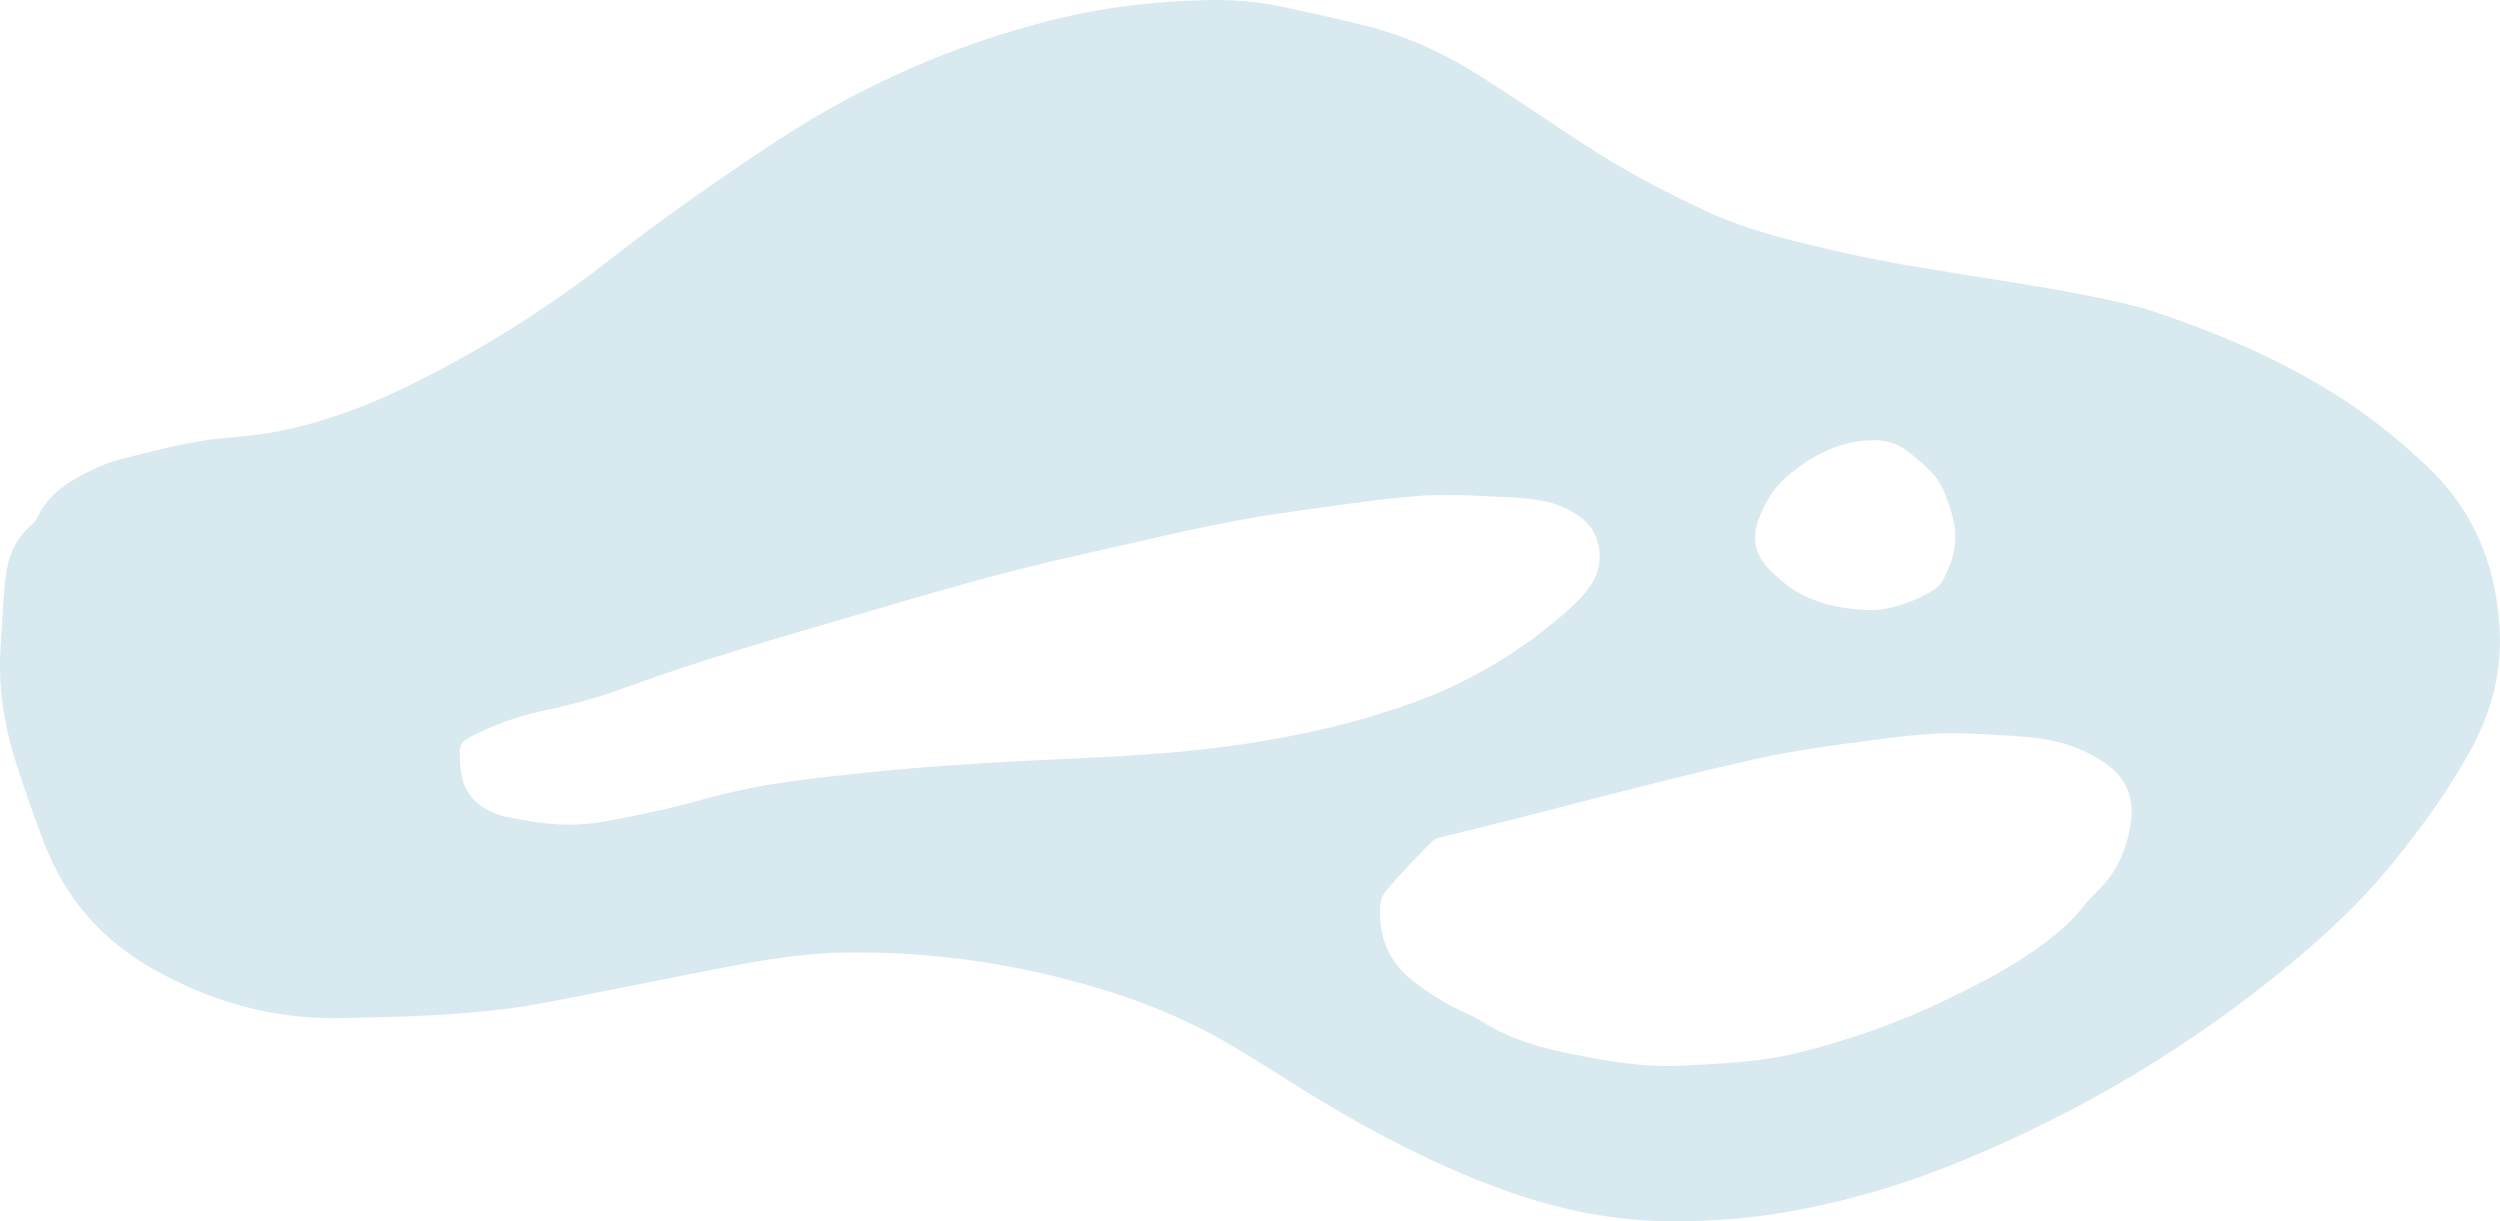 <?xml version="1.0" encoding="UTF-8"?><svg id="Ebene_2" xmlns="http://www.w3.org/2000/svg" viewBox="0 0 1406.11 686.99"><path d="m947.51,686.96c-37.91.59-70.85-6.35-103.02-18.12-42.03-15.38-81.03-36.55-118.74-60.37-13.04-8.24-26.01-16.61-39.48-24.15-27.91-15.63-57.75-26.24-88.64-34.08-40.21-10.21-81.09-15.1-122.57-14.49-24.13.35-47.84,4.49-71.45,9.08-32.57,6.34-65.07,13.03-97.67,19.23-20.29,3.86-40.86,5.73-61.47,6.9-16.84.96-33.71,1.21-50.57,1.65-39.11,1.04-75.26-8.82-108.98-28.3-28.07-16.21-48.17-39.26-59.83-69.55-5.87-15.24-11.32-30.62-16.23-46.2-6.75-21.44-10.1-43.28-8.47-65.79.86-11.81,1.22-23.66,2.38-35.44,1.25-12.63,5.2-24.21,15.55-32.63,1.44-1.17,2.18-2.82,3-4.42,4.31-8.37,10.7-14.77,18.71-19.59,9.42-5.67,19.31-10.37,30.01-13,18.1-4.45,36.12-9.43,54.77-11.16,11.08-1.03,22.15-1.98,33.08-4.19,24.6-4.99,47.85-13.71,70.38-24.65,40.34-19.59,78.17-43.12,113.53-70.73,30.99-24.19,63.17-46.73,96.05-68.27,47.73-31.27,99.29-53.74,154.57-67.57,28.46-7.12,57.52-10.44,86.85-11.07,13.84-.3,27.6.76,41.19,3.64,15.62,3.3,31.2,6.71,46.7,10.56,23.59,5.85,45.31,15.72,65.74,28.78,19.81,12.66,39.22,25.91,58.91,38.74,21.84,14.23,44.84,26.36,68.47,37.29,23.78,10.99,49.15,16.78,74.52,22.6,30.28,6.94,61,11.33,91.63,16.27,25.84,4.17,51.69,8.45,77.1,14.93,1.22.31,2.44.62,3.63,1.01,54.12,17.76,105.3,40.99,148.22,79.61,2.4,2.16,4.8,4.32,7.21,6.48,27.5,24.73,40.93,55.93,43.26,92.54,1.57,24.63-4.27,47.35-15.93,68.76-12.49,22.93-27.78,43.96-44.19,64.2-16.91,20.86-36.37,39.14-56.99,56.25-56.51,46.88-118.82,84.07-186.76,111.79-35.68,14.56-72.55,25.01-110.79,30.28-15.66,2.16-31.44,2.81-43.68,3.18Zm-121.52-408.37c-9.33-.09-18.65-.44-27.97.34-11.62.97-23.22,2.15-34.76,3.79-21.31,3.03-42.71,5.55-63.87,9.37-29.99,5.42-59.58,12.86-89.36,19.38-43.1,9.43-85.47,21.85-127.78,34.29-43.34,12.73-86.85,24.98-129.33,40.55-14.64,5.37-29.64,9.65-44.95,12.87-13.17,2.78-26,6.84-38.2,12.69-12.02,5.77-11.71,5.71-10.84,19.06.91,13.94,8.1,22.52,20.91,26.99,1.18.41,2.36.88,3.58,1.15,13.34,2.94,26.77,5.17,40.51,4.69,12.99-.45,25.55-3.57,38.22-6.04,16.92-3.3,33.38-8.42,50.14-12.33,24.33-5.67,49.19-8.08,73.97-10.74,42.48-4.55,85.15-6.51,127.8-8.51,28.69-1.35,57.27-3.43,85.72-7.67,31.84-4.74,62.97-11.84,93.39-22.68,32.97-11.75,62.22-29.22,88.37-52.23,5.27-4.64,10.12-9.66,13.93-15.61,6.4-10,6.59-26.99-6.18-36.81-6.74-5.18-14.27-8.1-22.53-9.56-13.49-2.4-27.17-2.04-40.76-3Zm121.71,320.71c7.34-.42,14.69-.76,22.03-1.27,13.97-.98,27.85-2.46,41.49-5.85,28.8-7.16,56.61-16.88,83.39-29.82,17.64-8.52,34.98-17.32,50.94-28.79,8.93-6.42,17.52-13.06,24.49-21.67,3.04-3.76,6.25-7.43,9.74-10.77,11.63-11.11,17.08-25.14,18.92-40.63,1.53-12.85-3.85-23.67-14.02-30.82-9.63-6.77-20.71-11.38-32.56-13.55-9.39-1.72-18.89-2.17-28.37-2.7-11.63-.65-23.24-1.49-34.94-.82-11.84.69-23.58,2.08-35.31,3.63-22.04,2.92-44.07,5.76-65.82,10.6-59.69,13.27-118.49,30.08-177.96,44.19-1.63.39-3.01,1.04-4.19,2.23-8.73,8.78-17.42,17.59-25.37,27.1-2.23,2.67-3.76,5.62-3.94,9.22-.9,17.76,5.14,32.29,19.64,43.05,8.09,6,16.39,11.58,25.61,15.75,4.08,1.84,8.18,3.76,11.96,6.14,13.54,8.54,28.3,13.5,43.91,16.87,23.23,5.02,46.44,9.28,70.35,7.9Zm105.02-256.08c10.41-.23,22.37-4.19,33.6-10.59,2.68-1.53,5-3.6,6.48-6.32,5.46-10,8.42-20.58,6.23-32.03-1.18-6.17-3.26-12.12-5.66-17.93-1.94-4.69-4.83-8.79-8.49-12.32-3.88-3.74-8.02-7.15-12.29-10.44-6.31-4.86-13.43-6.28-21.24-5.95-16.92.72-30.99,8.1-43.9,18.28-9,7.1-14.9,16.37-18.64,27.11-3.52,10.13-1.51,19.06,5.87,26.79,1.48,1.55,3.09,2.99,4.66,4.47,14.27,13.39,31.71,18.27,53.38,18.93Z" style="fill:#d8eaef;"/></svg>